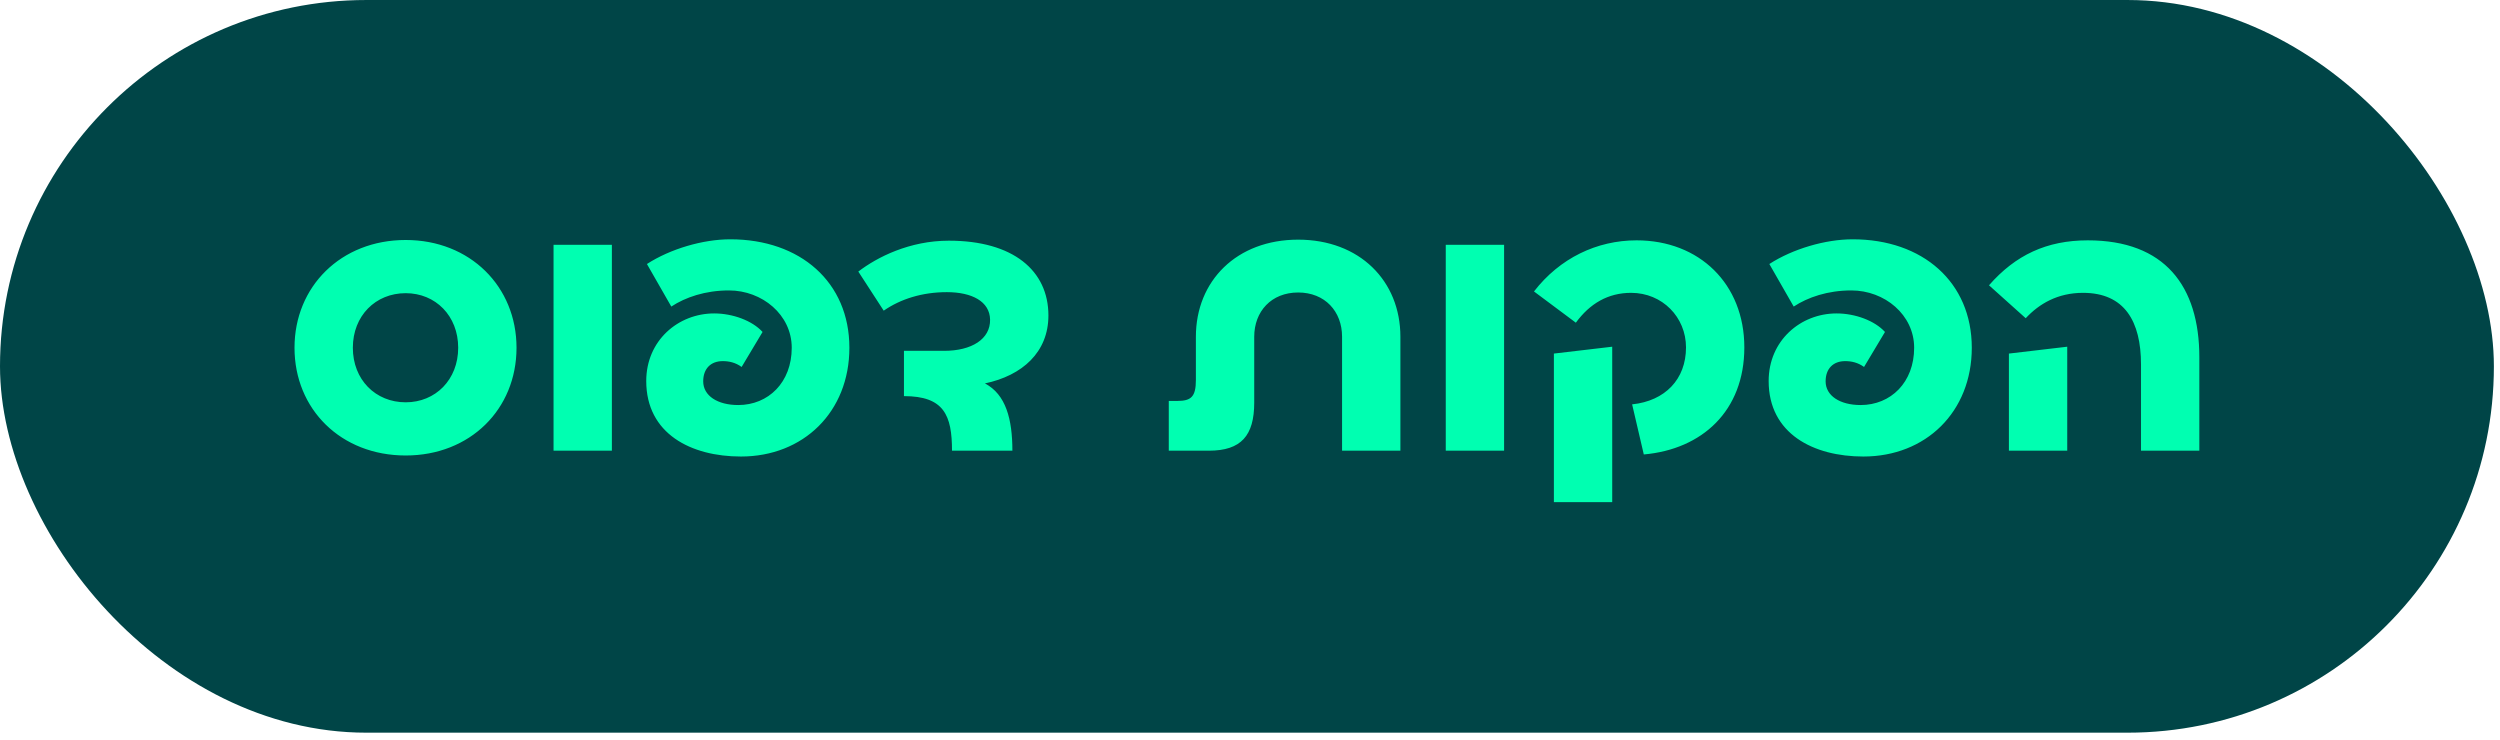 <svg xmlns="http://www.w3.org/2000/svg" width="294" height="87" viewBox="0 0 294 87" fill="none"><rect y="0.001" width="293.281" height="86.162" rx="43.081" fill="#004547"></rect><path d="M47.709 53.566C40.082 53.566 34.634 48.118 34.634 40.894C34.634 33.711 40.082 28.223 47.709 28.223C55.296 28.223 60.743 33.711 60.743 40.894C60.743 48.118 55.296 53.566 47.709 53.566ZM47.709 47.311C51.22 47.311 53.883 44.647 53.883 40.894C53.883 37.142 51.22 34.478 47.709 34.478C44.158 34.478 41.495 37.142 41.495 40.894C41.495 44.647 44.158 47.311 47.709 47.311ZM65.097 28.788L71.957 28.788V53.001L65.097 53.001L65.097 28.788ZM87.136 53.687C81.284 53.687 75.998 51.023 75.998 44.809C75.998 40.047 79.751 36.859 83.988 36.859C86.167 36.859 88.467 37.706 89.678 39.038L87.216 43.154C86.49 42.63 85.723 42.468 84.997 42.468C83.585 42.468 82.697 43.356 82.697 44.849C82.697 46.544 84.392 47.633 86.813 47.633C90.364 47.633 93.108 44.97 93.108 40.894C93.108 37.02 89.638 34.155 85.723 34.155C82.939 34.155 80.598 34.962 78.944 36.052L76.079 31.048C78.823 29.272 82.656 28.142 85.885 28.142C94.117 28.142 99.888 33.187 99.888 40.894C99.888 48.441 94.48 53.687 87.136 53.687ZM123.294 37.101C123.294 41.419 120.227 44.163 115.829 45.091C118.29 46.383 119.057 49.288 119.057 53.001H111.955C111.955 48.844 111.026 46.584 106.305 46.584V41.258H111.026C114.255 41.258 116.474 39.886 116.434 37.585C116.393 35.447 114.295 34.357 111.349 34.357C108.444 34.357 105.901 35.164 103.924 36.536L100.938 31.936C103.157 30.241 106.951 28.304 111.591 28.304C119.138 28.304 123.294 31.815 123.294 37.101ZM152.662 28.183C159.885 28.183 164.687 33.025 164.687 39.603V53.001H157.827V39.603C157.827 36.617 155.809 34.397 152.662 34.397C149.514 34.397 147.497 36.617 147.497 39.603V47.351C147.497 51.225 145.963 53.001 142.17 53.001H137.448V47.149H138.457C140.071 47.149 140.636 46.665 140.636 44.688V39.603C140.636 33.025 145.438 28.183 152.662 28.183ZM170.021 28.788L176.881 28.788V53.001H170.021V28.788ZM193.31 53.444L191.938 47.553C195.812 47.149 198.274 44.607 198.274 40.854C198.274 37.303 195.489 34.438 191.817 34.438C189.113 34.438 186.974 35.689 185.32 37.949L180.397 34.276C183.423 30.362 187.782 28.264 192.463 28.264C199.847 28.264 205.134 33.389 205.134 40.854C205.134 48.319 200.17 52.839 193.31 53.444ZM182.737 41.58L189.597 40.773V59.054H182.737V41.58ZM219.131 53.687C213.28 53.687 207.994 51.023 207.994 44.809C207.994 40.047 211.747 36.859 215.984 36.859C218.163 36.859 220.463 37.706 221.674 39.038L219.212 43.154C218.486 42.63 217.719 42.468 216.993 42.468C215.58 42.468 214.693 43.356 214.693 44.849C214.693 46.544 216.387 47.633 218.809 47.633C222.36 47.633 225.104 44.97 225.104 40.894C225.104 37.02 221.633 34.155 217.719 34.155C214.935 34.155 212.594 34.962 210.94 36.052L208.074 31.048C210.819 29.272 214.652 28.142 217.88 28.142C226.113 28.142 231.883 33.187 231.883 40.894C231.883 48.441 226.476 53.687 219.131 53.687ZM258.643 53.001H251.783V42.872C251.783 37.787 249.846 34.438 244.963 34.438C241.977 34.438 239.798 35.729 238.224 37.424L233.906 33.55C237.013 29.999 240.685 28.264 245.528 28.264C254.567 28.264 258.643 33.631 258.643 42.024V53.001ZM236.247 53.001V41.58L243.107 40.773V53.001L236.247 53.001Z" fill="#00FFB1"></path></svg>